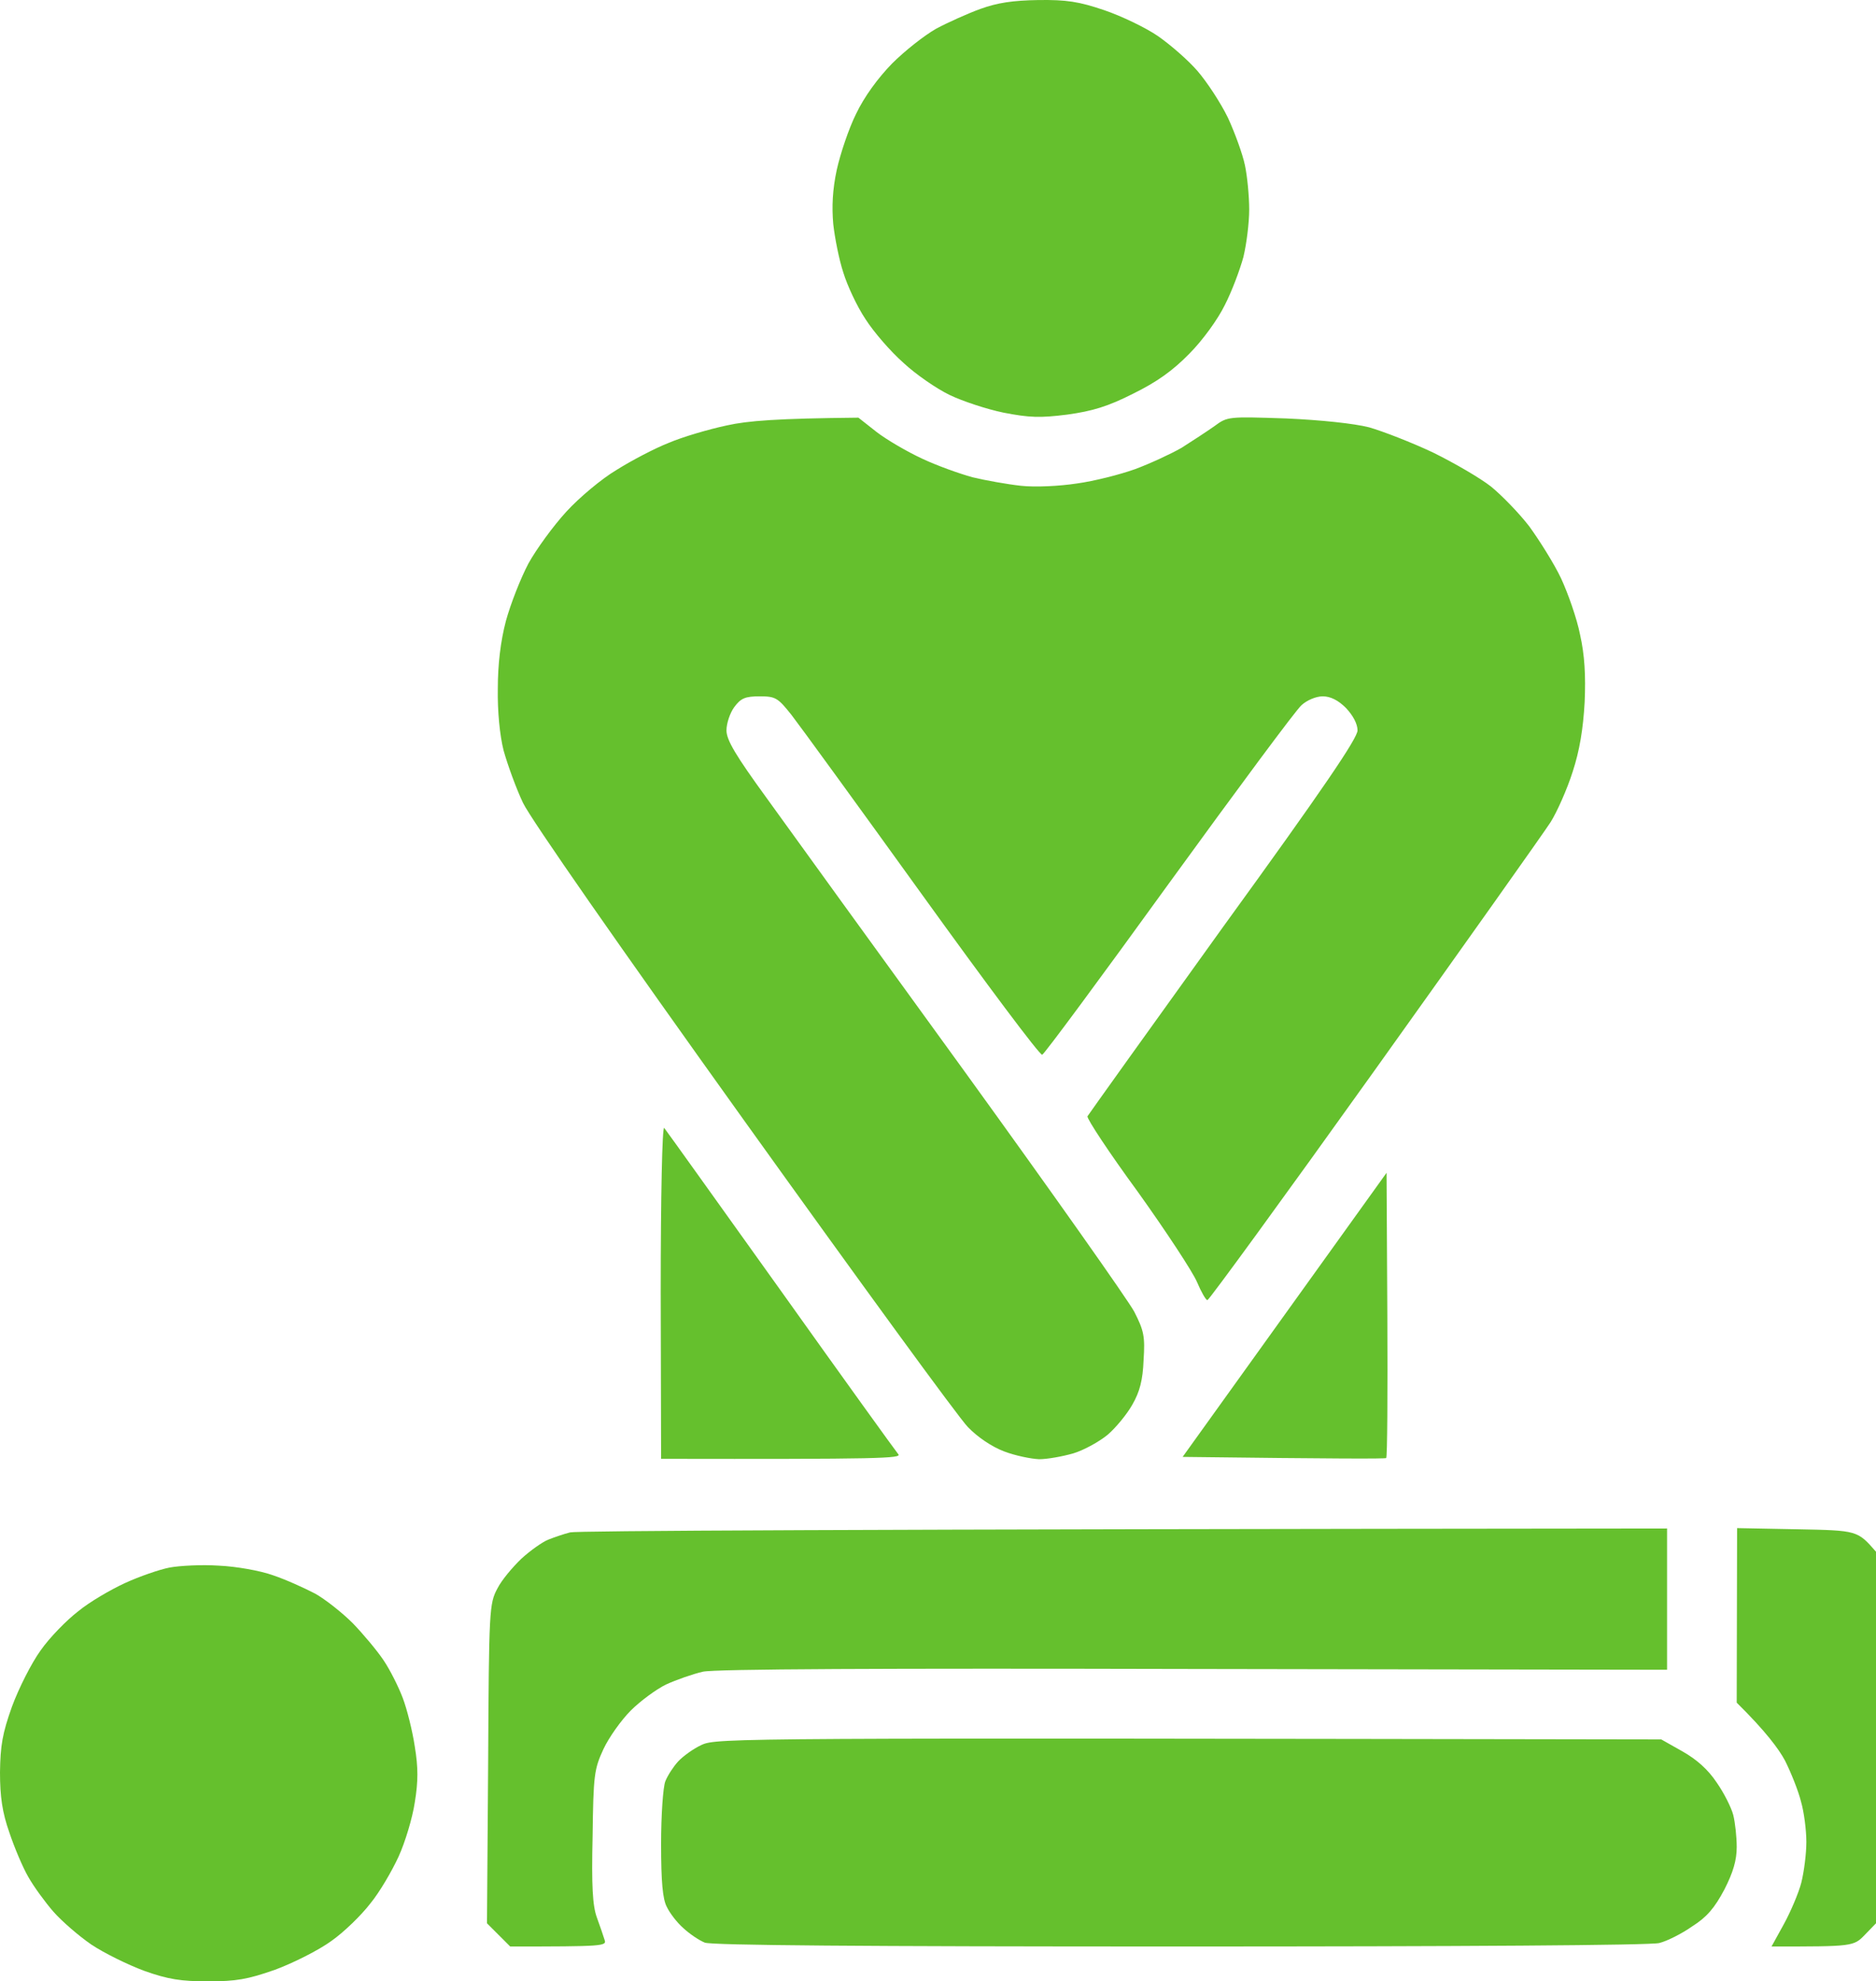 <svg width="89" height="94" viewBox="0 0 89 94" fill="none" xmlns="http://www.w3.org/2000/svg">
<path fill-rule="evenodd" clip-rule="evenodd" d="M49.26 0.002C50.6 -0.016 51.187 0.076 52.38 0.48C53.188 0.755 54.344 1.306 54.932 1.71C55.538 2.132 56.382 2.867 56.822 3.381C57.263 3.895 57.905 4.868 58.254 5.584C58.584 6.301 58.952 7.31 59.062 7.843C59.172 8.357 59.264 9.312 59.264 9.936C59.264 10.579 59.135 11.589 58.988 12.195C58.823 12.801 58.438 13.829 58.107 14.472C57.777 15.151 57.043 16.161 56.419 16.785C55.629 17.593 54.877 18.126 53.757 18.677C52.564 19.283 51.83 19.503 50.636 19.669C49.333 19.834 48.838 19.815 47.608 19.577C46.8 19.411 45.644 19.026 45.038 18.732C44.432 18.438 43.441 17.759 42.854 17.208C42.248 16.675 41.44 15.739 41.055 15.133C40.651 14.527 40.192 13.535 40.008 12.929C39.807 12.323 39.605 11.295 39.531 10.634C39.458 9.808 39.495 9 39.696 8.063C39.862 7.31 40.265 6.099 40.614 5.401C41 4.593 41.642 3.711 42.321 3.014C42.927 2.408 43.863 1.673 44.414 1.361C44.965 1.067 45.901 0.645 46.506 0.425C47.314 0.131 48.048 0.021 49.26 0.002ZM82.41 72.498L85.274 72.553C88.119 72.608 88.119 72.608 89 73.618V91.246L88.468 91.796C87.935 92.347 87.899 92.347 84.044 92.347L84.631 91.282C84.943 90.713 85.329 89.813 85.457 89.318C85.586 88.803 85.696 87.94 85.696 87.389C85.696 86.839 85.586 85.957 85.439 85.461C85.311 84.947 84.962 84.084 84.686 83.533C84.393 82.983 83.769 82.138 82.392 80.779L82.41 72.498ZM40.724 19.815L41.587 20.495C42.064 20.862 43.037 21.431 43.753 21.762C44.451 22.092 45.534 22.478 46.139 22.643C46.745 22.79 47.773 22.974 48.434 23.047C49.113 23.121 50.251 23.066 51.095 22.937C51.903 22.827 53.133 22.515 53.849 22.258C54.546 22 55.538 21.541 56.051 21.248C56.547 20.936 57.245 20.476 57.612 20.219C58.236 19.76 58.254 19.76 61.008 19.852C62.66 19.925 64.238 20.091 64.954 20.274C65.596 20.458 66.973 20.991 67.983 21.468C68.992 21.964 70.222 22.68 70.736 23.084C71.232 23.488 72.058 24.332 72.553 24.975C73.031 25.636 73.728 26.738 74.058 27.436C74.389 28.152 74.811 29.346 74.958 30.098C75.178 31.072 75.233 32.045 75.178 33.312C75.105 34.597 74.939 35.607 74.609 36.617C74.352 37.425 73.875 38.508 73.563 39.004C73.232 39.518 69.469 44.825 65.193 50.811C60.916 56.797 57.355 61.682 57.281 61.682C57.208 61.682 56.988 61.296 56.786 60.819C56.584 60.342 55.317 58.413 53.977 56.54C52.619 54.686 51.554 53.07 51.591 52.96C51.646 52.868 54.546 48.81 58.034 43.962C62.788 37.407 64.403 35.02 64.403 34.652C64.403 34.34 64.183 33.936 63.853 33.587C63.486 33.22 63.118 33.036 62.751 33.036C62.439 33.036 61.999 33.22 61.742 33.459C61.485 33.679 58.658 37.498 55.446 41.924C52.233 46.368 49.535 50.022 49.443 50.04C49.333 50.077 46.782 46.661 43.753 42.456C40.724 38.251 37.934 34.414 37.549 33.918C36.906 33.11 36.796 33.036 36.044 33.036C35.346 33.036 35.144 33.128 34.832 33.55C34.63 33.826 34.465 34.322 34.465 34.652C34.465 35.111 34.906 35.846 36.374 37.866C37.402 39.298 41.642 45.156 45.772 50.848C49.902 56.559 53.518 61.682 53.812 62.233C54.271 63.133 54.326 63.408 54.253 64.528C54.216 65.483 54.069 66.034 53.72 66.64C53.463 67.099 52.931 67.742 52.545 68.072C52.142 68.403 51.407 68.807 50.912 68.954C50.398 69.1 49.682 69.229 49.297 69.229C48.911 69.211 48.177 69.064 47.645 68.862C47.057 68.641 46.378 68.182 45.919 67.705C45.497 67.282 40.724 60.727 35.291 53.143C29.399 44.917 25.177 38.857 24.81 38.086C24.48 37.388 24.076 36.268 23.892 35.607C23.709 34.891 23.598 33.734 23.617 32.669C23.617 31.531 23.745 30.429 24.002 29.456C24.223 28.648 24.7 27.436 25.067 26.738C25.452 26.04 26.26 24.939 26.866 24.277C27.471 23.616 28.536 22.717 29.252 22.294C29.95 21.854 31.069 21.266 31.73 21.009C32.373 20.733 33.621 20.366 34.483 20.183C35.475 19.962 36.87 19.852 40.724 19.815ZM31.51 53.511C31.602 53.621 34.08 57.091 37.035 61.223C39.99 65.373 42.505 68.862 42.615 68.99C42.798 69.192 41.771 69.229 31.363 69.211L31.345 61.278C31.345 56.724 31.418 53.419 31.51 53.511ZM65.78 55.641L65.817 62.38C65.835 66.089 65.817 69.156 65.762 69.174C65.707 69.211 63.504 69.211 56.106 69.119L65.78 55.641ZM79.088 72.516V79.218L56.657 79.181C41.844 79.145 33.914 79.181 33.345 79.31C32.868 79.42 32.079 79.696 31.602 79.916C31.143 80.136 30.372 80.706 29.931 81.146C29.472 81.605 28.885 82.432 28.628 82.983C28.187 83.937 28.151 84.213 28.114 87.114C28.059 89.483 28.114 90.419 28.316 90.97C28.463 91.374 28.628 91.852 28.683 92.035C28.793 92.329 28.61 92.347 24.204 92.347L23.103 91.246L23.158 83.68C23.195 76.354 23.213 76.078 23.598 75.362C23.8 74.958 24.333 74.334 24.736 73.948C25.159 73.562 25.728 73.159 26.003 73.048C26.278 72.938 26.756 72.773 27.049 72.7C27.361 72.626 39.201 72.553 79.088 72.516ZM78.813 82.523L79.822 83.093C80.501 83.478 81.034 83.956 81.438 84.562C81.786 85.057 82.135 85.755 82.227 86.104C82.319 86.471 82.392 87.151 82.392 87.628C82.392 88.252 82.227 88.822 81.805 89.648C81.346 90.511 80.979 90.952 80.281 91.392C79.785 91.741 79.088 92.09 78.721 92.182C78.335 92.292 69.249 92.347 56.015 92.347C40.853 92.347 33.786 92.292 33.437 92.164C33.162 92.054 32.703 91.741 32.409 91.466C32.115 91.209 31.767 90.75 31.638 90.474C31.436 90.107 31.363 89.263 31.363 87.481C31.363 86.123 31.455 84.782 31.565 84.507C31.675 84.231 31.95 83.809 32.17 83.57C32.391 83.331 32.886 82.964 33.29 82.781C34.006 82.45 34.942 82.45 78.813 82.523Z" fill="#65C02D"/>
<path d="M12.959 74.738C12.353 74.517 11.197 74.315 10.389 74.279C9.582 74.224 8.517 74.279 8.04 74.37C7.563 74.462 6.608 74.793 5.929 75.105C5.25 75.417 4.24 76.005 3.708 76.445C3.157 76.868 2.35 77.694 1.927 78.3C1.487 78.906 0.881 80.118 0.569 80.963C0.11 82.248 0.018 82.817 0 84.084C0 85.241 0.11 85.994 0.441 86.93C0.679 87.647 1.083 88.601 1.34 89.042C1.597 89.501 2.148 90.254 2.533 90.695C2.937 91.154 3.745 91.852 4.332 92.255C4.938 92.659 6.057 93.21 6.847 93.504C7.985 93.908 8.591 94 9.875 94C11.197 94 11.748 93.908 13.051 93.449C13.895 93.137 15.107 92.531 15.713 92.09C16.318 91.668 17.144 90.86 17.567 90.309C18.007 89.776 18.594 88.767 18.907 88.087C19.218 87.408 19.567 86.251 19.677 85.516C19.843 84.507 19.843 83.864 19.677 82.854C19.567 82.119 19.31 81.091 19.108 80.559C18.907 80.026 18.503 79.218 18.191 78.759C17.897 78.318 17.236 77.529 16.741 77.015C16.245 76.519 15.437 75.876 14.942 75.601C14.446 75.344 13.565 74.94 12.959 74.738Z" fill="#65C02D"/>
</svg>
